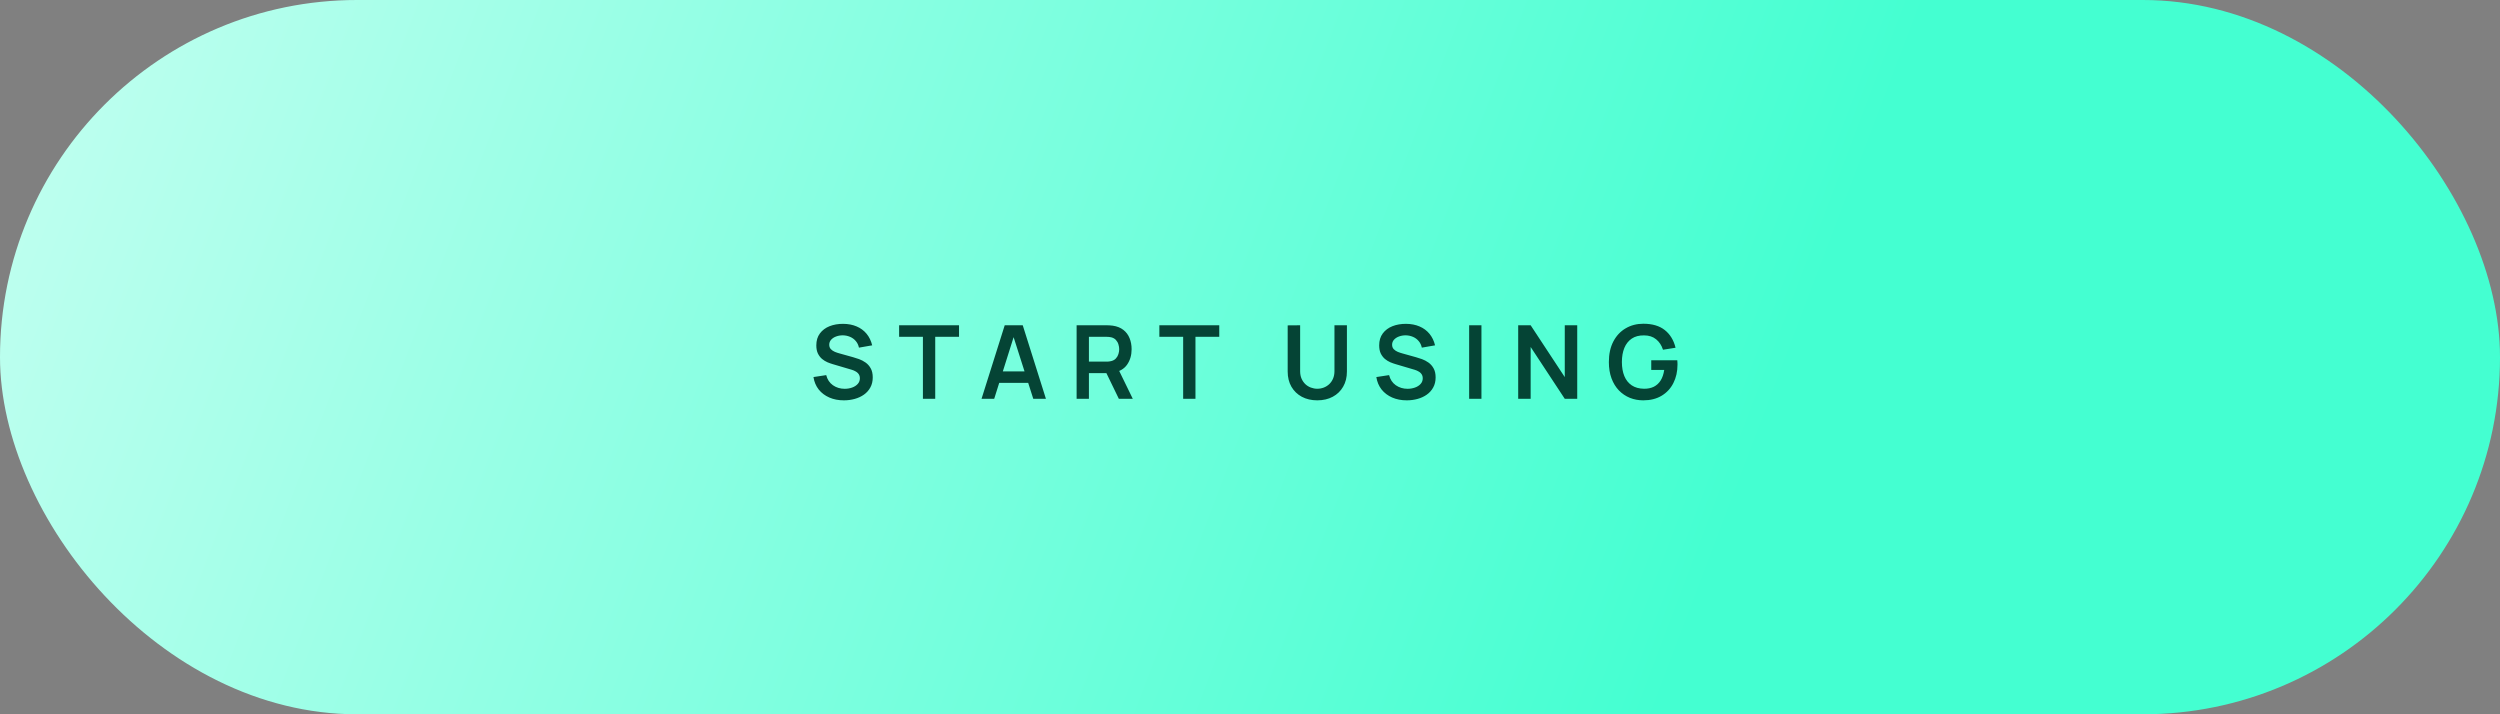 <?xml version="1.0" encoding="UTF-8"?> <svg xmlns="http://www.w3.org/2000/svg" width="420" height="120" viewBox="0 0 420 120" fill="none"><rect x="0" y="0" width="420" height="120" fill="#808080" stroke="none"/><rect width="420" height="120" rx="60" fill="url(#paint0_linear_50_2928)"></rect><path d="M141.774 67.257C140.87 67.257 140.055 67.1 139.329 66.785C138.608 66.471 138.013 66.022 137.544 65.439C137.081 64.849 136.786 64.152 136.661 63.345L138.805 63.019C138.988 63.751 139.363 64.317 139.929 64.718C140.501 65.118 141.159 65.318 141.903 65.318C142.343 65.318 142.758 65.25 143.147 65.112C143.536 64.975 143.85 64.775 144.09 64.512C144.336 64.249 144.459 63.926 144.459 63.542C144.459 63.371 144.431 63.214 144.373 63.071C144.316 62.922 144.23 62.79 144.116 62.676C144.007 62.562 143.864 62.459 143.687 62.367C143.516 62.27 143.315 62.187 143.087 62.118L139.895 61.175C139.621 61.094 139.323 60.989 139.003 60.857C138.688 60.72 138.388 60.534 138.102 60.3C137.822 60.059 137.59 59.756 137.407 59.39C137.23 59.018 137.141 58.561 137.141 58.017C137.141 57.222 137.341 56.556 137.742 56.018C138.148 55.475 138.691 55.069 139.372 54.8C140.058 54.531 140.819 54.4 141.654 54.406C142.5 54.411 143.255 54.557 143.919 54.843C144.582 55.123 145.137 55.532 145.583 56.07C146.029 56.608 146.344 57.257 146.527 58.017L144.305 58.404C144.213 57.969 144.036 57.6 143.773 57.297C143.516 56.988 143.198 56.753 142.821 56.593C142.449 56.433 142.051 56.347 141.628 56.336C141.216 56.33 140.833 56.393 140.478 56.525C140.13 56.65 139.846 56.833 139.629 57.074C139.417 57.314 139.312 57.594 139.312 57.914C139.312 58.218 139.403 58.466 139.586 58.661C139.769 58.85 139.995 59.001 140.264 59.115C140.538 59.224 140.816 59.316 141.096 59.39L143.31 60.008C143.613 60.088 143.953 60.197 144.331 60.334C144.708 60.471 145.071 60.663 145.42 60.909C145.769 61.155 146.055 61.478 146.278 61.878C146.507 62.279 146.621 62.788 146.621 63.405C146.621 64.046 146.487 64.609 146.218 65.095C145.955 65.576 145.597 65.976 145.146 66.296C144.694 66.617 144.176 66.857 143.593 67.017C143.015 67.177 142.409 67.257 141.774 67.257ZM155.05 67V56.585H151.052V54.646H161.116V56.585H157.118V67H155.05ZM164.898 67L168.793 54.646H171.821L175.716 67H173.589L170.054 55.915H170.517L167.025 67H164.898ZM167.068 64.323V62.393H173.554V64.323H167.068ZM180.871 67V54.646H185.976C186.096 54.646 186.25 54.651 186.439 54.663C186.628 54.669 186.802 54.686 186.962 54.714C187.677 54.823 188.266 55.06 188.73 55.426C189.199 55.792 189.545 56.256 189.768 56.816C189.996 57.371 190.111 57.989 190.111 58.669C190.111 59.676 189.856 60.543 189.347 61.269C188.838 61.99 188.058 62.436 187.005 62.607L186.121 62.685H182.938V67H180.871ZM187.966 67L185.529 61.972L187.631 61.509L190.308 67H187.966ZM182.938 60.754H185.89C186.004 60.754 186.133 60.748 186.276 60.737C186.419 60.726 186.55 60.703 186.671 60.668C187.014 60.583 187.283 60.431 187.477 60.214C187.677 59.996 187.817 59.75 187.897 59.476C187.983 59.201 188.026 58.932 188.026 58.669C188.026 58.406 187.983 58.138 187.897 57.863C187.817 57.583 187.677 57.334 187.477 57.117C187.283 56.899 187.014 56.748 186.671 56.662C186.55 56.627 186.419 56.608 186.276 56.602C186.133 56.59 186.004 56.585 185.89 56.585H182.938V60.754ZM198.77 67V56.585H194.772V54.646H204.836V56.585H200.838V67H198.77ZM221.306 67.257C220.322 67.257 219.456 67.057 218.706 66.657C217.963 66.257 217.379 65.693 216.956 64.967C216.539 64.24 216.33 63.388 216.33 62.41V54.663L218.423 54.646V62.359C218.423 62.822 218.5 63.236 218.655 63.603C218.815 63.969 219.03 64.28 219.298 64.538C219.567 64.789 219.876 64.981 220.225 65.112C220.574 65.244 220.934 65.31 221.306 65.31C221.689 65.31 222.052 65.244 222.395 65.112C222.744 64.975 223.053 64.781 223.322 64.529C223.591 64.272 223.803 63.96 223.957 63.594C224.111 63.228 224.189 62.816 224.189 62.359V54.646H226.282V62.41C226.282 63.388 226.07 64.24 225.647 64.967C225.23 65.693 224.646 66.257 223.897 66.657C223.153 67.057 222.29 67.257 221.306 67.257ZM236.336 67.257C235.433 67.257 234.617 67.1 233.891 66.785C233.17 66.471 232.576 66.022 232.107 65.439C231.643 64.849 231.349 64.152 231.223 63.345L233.368 63.019C233.551 63.751 233.925 64.317 234.492 64.718C235.064 65.118 235.721 65.318 236.465 65.318C236.905 65.318 237.32 65.25 237.709 65.112C238.098 64.975 238.412 64.775 238.653 64.512C238.899 64.249 239.022 63.926 239.022 63.542C239.022 63.371 238.993 63.214 238.936 63.071C238.879 62.922 238.793 62.79 238.678 62.676C238.57 62.562 238.427 62.459 238.249 62.367C238.078 62.27 237.878 62.187 237.649 62.118L234.457 61.175C234.183 61.094 233.885 60.989 233.565 60.857C233.25 60.72 232.95 60.534 232.664 60.3C232.384 60.059 232.152 59.756 231.969 59.39C231.792 59.018 231.703 58.561 231.703 58.017C231.703 57.222 231.904 56.556 232.304 56.018C232.71 55.475 233.253 55.069 233.934 54.8C234.62 54.531 235.381 54.4 236.216 54.406C237.063 54.411 237.818 54.557 238.481 54.843C239.145 55.123 239.699 55.532 240.145 56.07C240.592 56.608 240.906 57.257 241.089 58.017L238.867 58.404C238.776 57.969 238.598 57.6 238.335 57.297C238.078 56.988 237.76 56.753 237.383 56.593C237.011 56.433 236.614 56.347 236.19 56.336C235.779 56.33 235.395 56.393 235.041 56.525C234.692 56.65 234.409 56.833 234.191 57.074C233.98 57.314 233.874 57.594 233.874 57.914C233.874 58.218 233.965 58.466 234.148 58.661C234.331 58.85 234.557 59.001 234.826 59.115C235.101 59.224 235.378 59.316 235.658 59.39L237.872 60.008C238.175 60.088 238.515 60.197 238.893 60.334C239.27 60.471 239.634 60.663 239.982 60.909C240.331 61.155 240.617 61.478 240.84 61.878C241.069 62.279 241.184 62.788 241.184 63.405C241.184 64.046 241.049 64.609 240.78 65.095C240.517 65.576 240.16 65.976 239.708 66.296C239.256 66.617 238.738 66.857 238.155 67.017C237.577 67.177 236.971 67.257 236.336 67.257ZM246.816 67V54.646H248.883V67H246.816ZM255.056 67V54.646H257.15L262.881 63.354V54.646H264.974V67H262.881L257.15 58.292V67H255.056ZM276.072 67.257C275.271 67.257 274.519 67.117 273.816 66.837C273.118 66.551 272.503 66.133 271.971 65.584C271.445 65.035 271.033 64.363 270.736 63.568C270.438 62.767 270.29 61.852 270.29 60.823C270.29 59.473 270.541 58.321 271.045 57.365C271.548 56.404 272.237 55.669 273.112 55.16C273.987 54.646 274.974 54.388 276.072 54.388C277.593 54.388 278.797 54.743 279.684 55.452C280.576 56.156 281.18 57.145 281.494 58.421L279.384 58.755C279.149 58.023 278.766 57.44 278.234 57.005C277.702 56.565 277.024 56.344 276.201 56.344C275.371 56.333 274.682 56.513 274.133 56.885C273.584 57.257 273.169 57.78 272.889 58.455C272.615 59.13 272.477 59.919 272.477 60.823C272.477 61.727 272.615 62.513 272.889 63.182C273.164 63.846 273.575 64.363 274.125 64.735C274.679 65.107 275.371 65.298 276.201 65.31C276.824 65.316 277.37 65.204 277.839 64.975C278.308 64.741 278.692 64.389 278.989 63.92C279.286 63.445 279.487 62.853 279.59 62.144H277.41V60.523H281.786C281.797 60.614 281.806 60.748 281.812 60.926C281.817 61.103 281.82 61.209 281.82 61.243C281.82 62.41 281.589 63.448 281.125 64.358C280.668 65.261 280.01 65.971 279.152 66.485C278.294 67 277.267 67.257 276.072 67.257Z" fill="#054435"></path><defs><linearGradient id="paint0_linear_50_2928" x1="3.01283e-07" y1="8" x2="280.5" y2="114.5" gradientUnits="userSpaceOnUse"><stop stop-color="#C2FFF0"></stop><stop offset="1" stop-color="#44FFD1"></stop></linearGradient></defs></svg> 